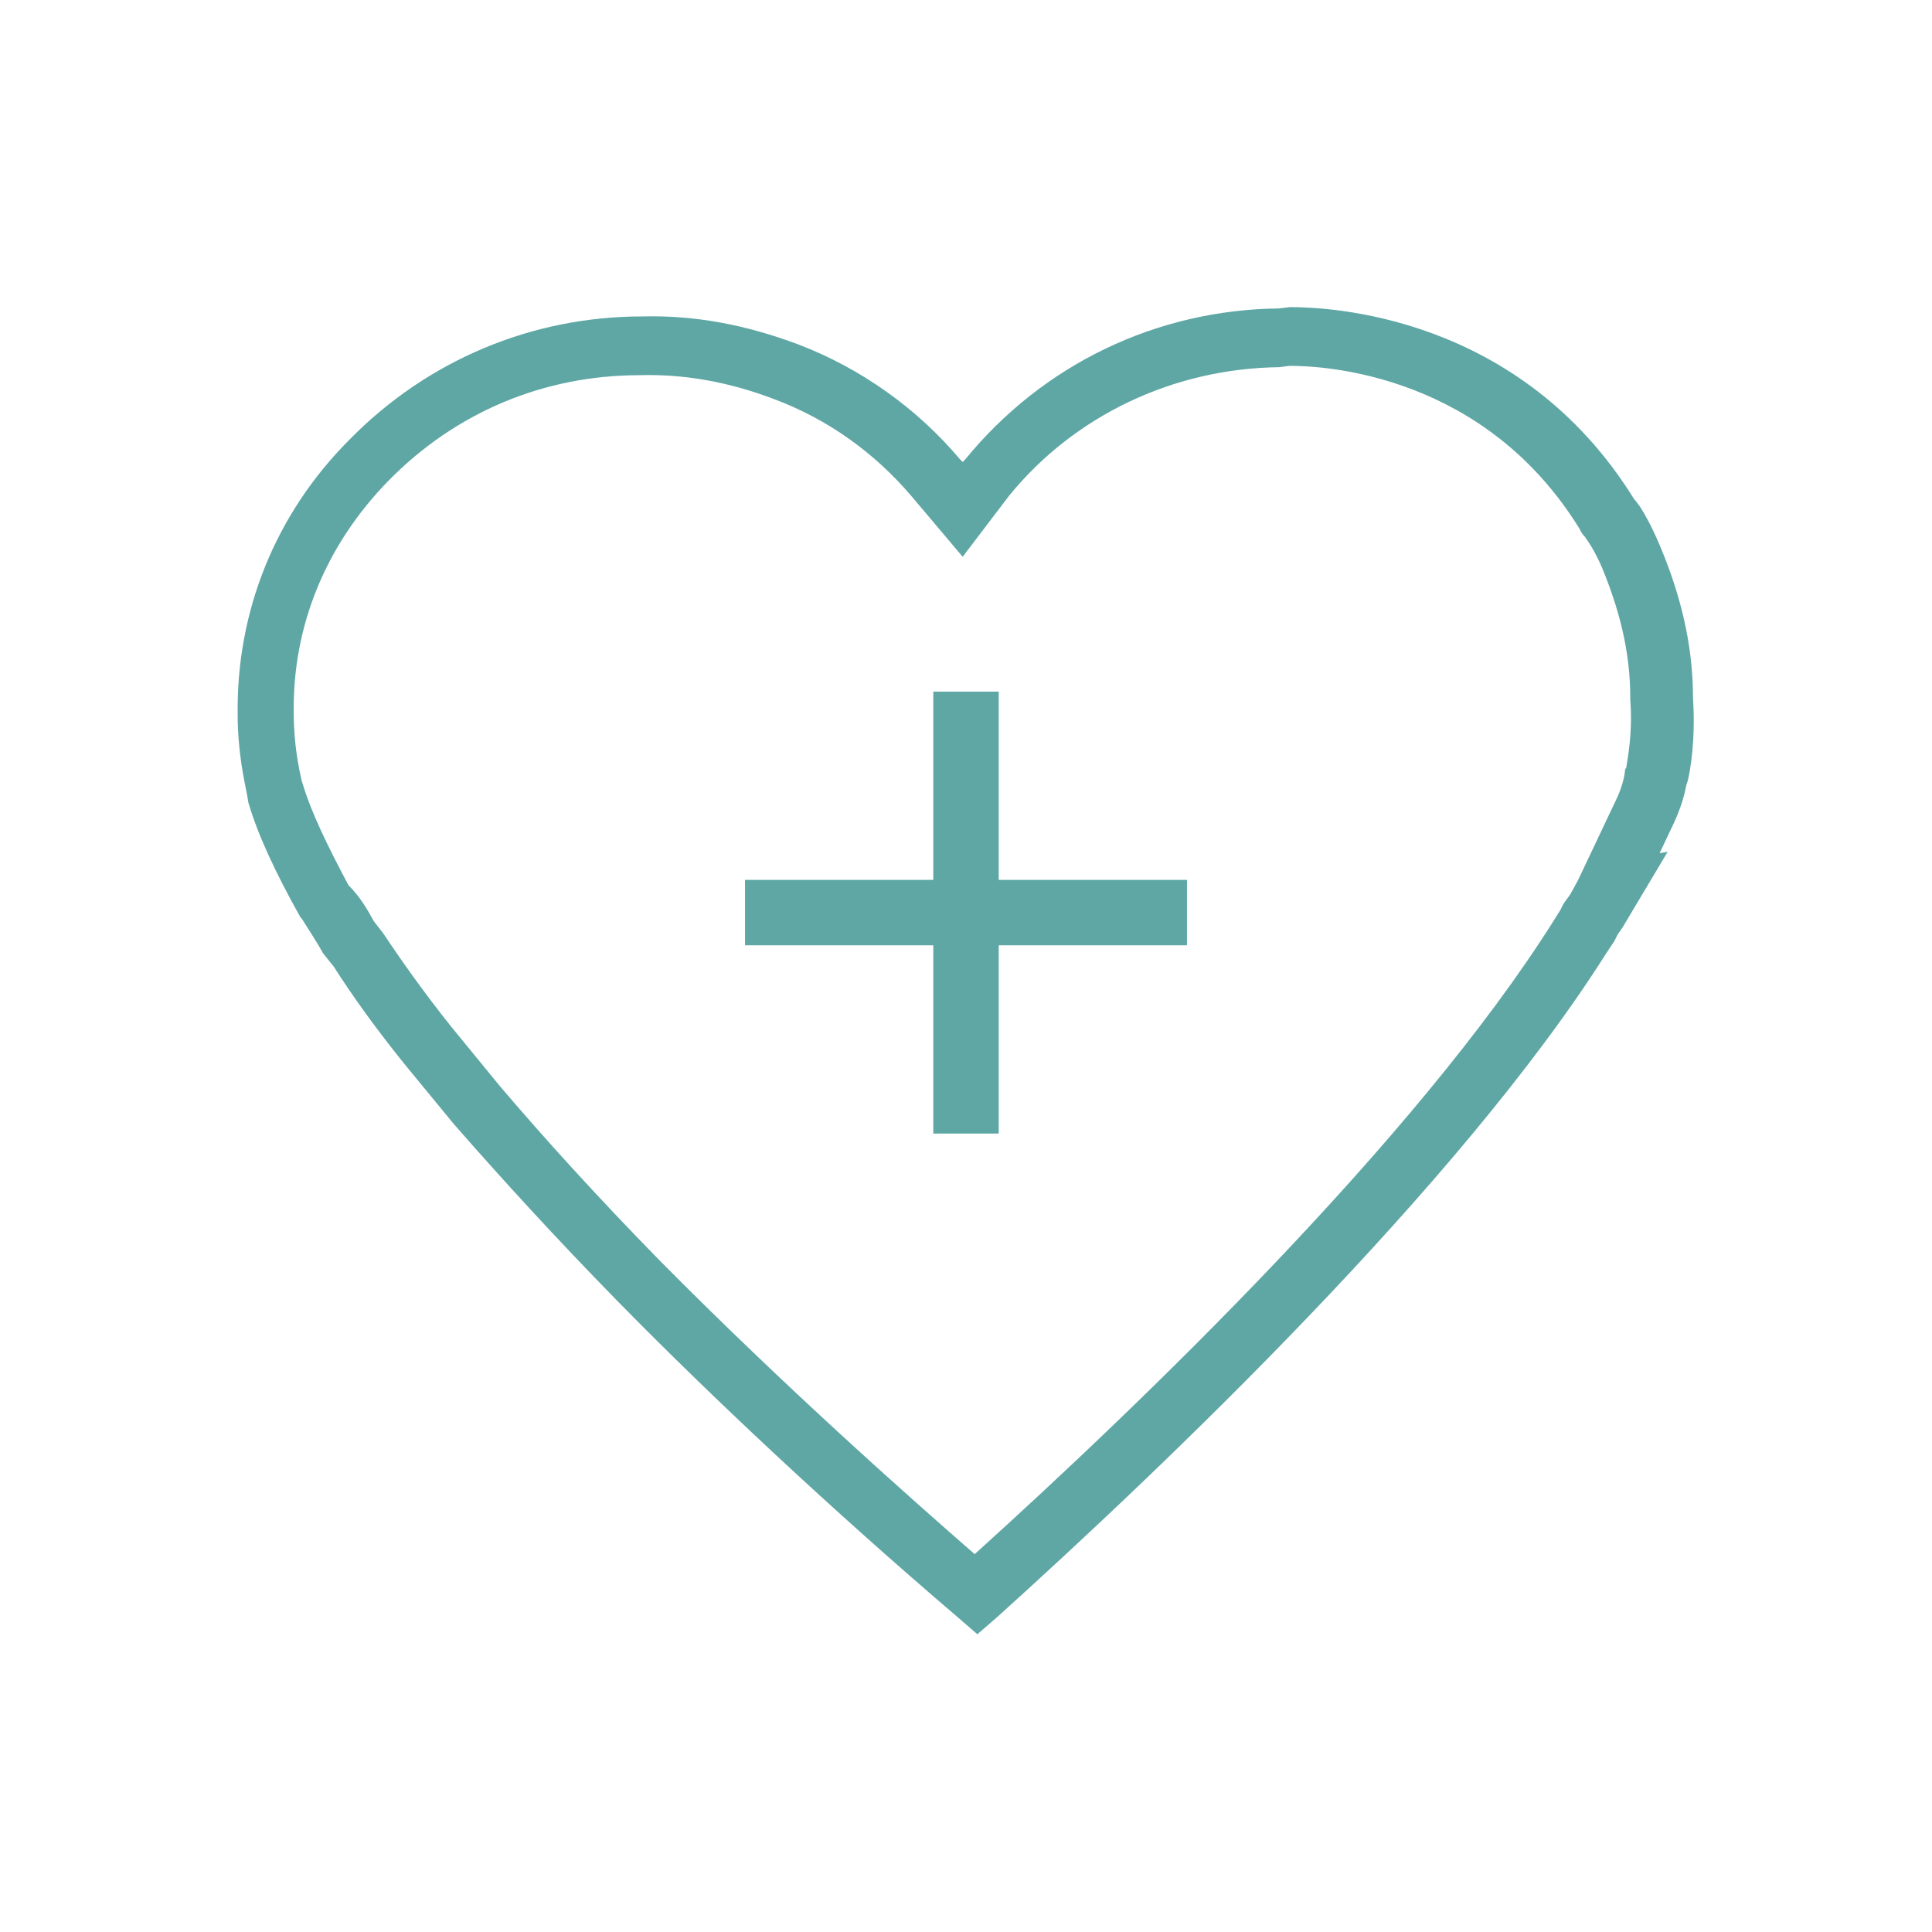<?xml version="1.0" encoding="UTF-8"?> <!-- Generator: Adobe Illustrator 25.3.1, SVG Export Plug-In . SVG Version: 6.00 Build 0) --> <svg xmlns="http://www.w3.org/2000/svg" xmlns:xlink="http://www.w3.org/1999/xlink" version="1.1" id="Layer_3" x="0px" y="0px" viewBox="0 0 144.7 144.7" style="enable-background:new 0 0 144.7 144.7;" xml:space="preserve"> <style type="text/css"> .st0{fill:#5EA7A5;} </style> <g> <path class="st0" d="M73.2,122.4l-1.5-1.3c-4.1-3.5-14.7-12.7-25.4-23.6c-4.7-4.8-8.8-9.3-12.3-13.3l-3.7-4.5 c-2.1-2.6-3.9-5.1-5.3-7.3l-0.8-1c-0.5-0.9-1.1-1.8-1.6-2.6l-0.1-0.1c-1.9-3.4-3.2-6.2-3.9-8.6l-0.1-0.6c-0.2-1-0.7-3.2-0.7-6 c-0.1-7.7,2.8-15,8.4-20.6c5.8-5.9,13.6-9.2,21.9-9.2c3.9-0.1,7.7,0.6,11.7,2.1c4.7,1.8,8.9,4.8,12.1,8.6l0.2,0.2l0.2-0.2 c5.8-7.1,14.3-11.2,23.5-11.3l0.8-0.1c2.8,0,17.2,0.5,25.8,14.4c0.2,0.2,0.3,0.4,0.4,0.5c0.9,1.4,1.5,2.9,1.9,3.9 c1.4,3.6,2.1,7,2.1,10.5c0.2,3.1-0.2,5.4-0.4,6.2l-0.1,0.3c-0.2,1.1-0.6,2.2-1.2,3.4l-0.8,1.7l0.6-0.1l-3.4,5.7 c-0.2,0.3-0.3,0.4-0.4,0.6l-0.2,0.4l-0.6,0.9c-11,17.4-33.3,38.6-45.6,49.7L73.2,122.4z M28,69l0.7,0.9c1.4,2.1,3.1,4.5,5.1,7 l3.6,4.4c3.4,4,7.4,8.4,12,13.1c9.5,9.6,18.9,17.9,23.6,22c12.4-11.2,33.1-31.1,43.4-47.5l0.5-0.8c0.2-0.5,0.5-0.8,0.7-1.1l0.6-1.1 l2.7-5.7c0.4-0.8,0.7-1.6,0.8-2.4c0-0.1,0-0.2,0.1-0.3c0.1-0.7,0.5-2.6,0.3-5.1l0-0.2c0-2.9-0.6-5.8-1.8-8.9 c-0.3-0.8-0.8-2-1.6-3.1c-0.2-0.2-0.3-0.4-0.4-0.6c-7.1-11.5-18.9-12.2-21.7-12.2c0,0,0,0,0,0l-0.8,0.1c-7.9,0.1-15.3,3.6-20.2,9.6 l-3.5,4.6l-3.8-4.5c-2.8-3.3-6.3-5.8-10.3-7.3c-3.4-1.3-6.8-1.9-10.1-1.8c-7.2,0-13.8,2.8-18.8,7.9c-4.7,4.8-7.2,10.9-7.1,17.4 c0,2.4,0.4,4.2,0.6,5.1l0.1,0.3c0.6,2,1.8,4.5,3.4,7.5C27,67.2,27.5,68.1,28,69z"></path> </g> <polygon class="st0" points="88.9,65.9 74.8,65.9 74.8,51.8 69.9,51.8 69.9,65.9 55.8,65.9 55.8,70.8 69.9,70.8 69.9,84.9 74.8,84.9 74.8,70.8 88.9,70.8 "></polygon> </svg> 